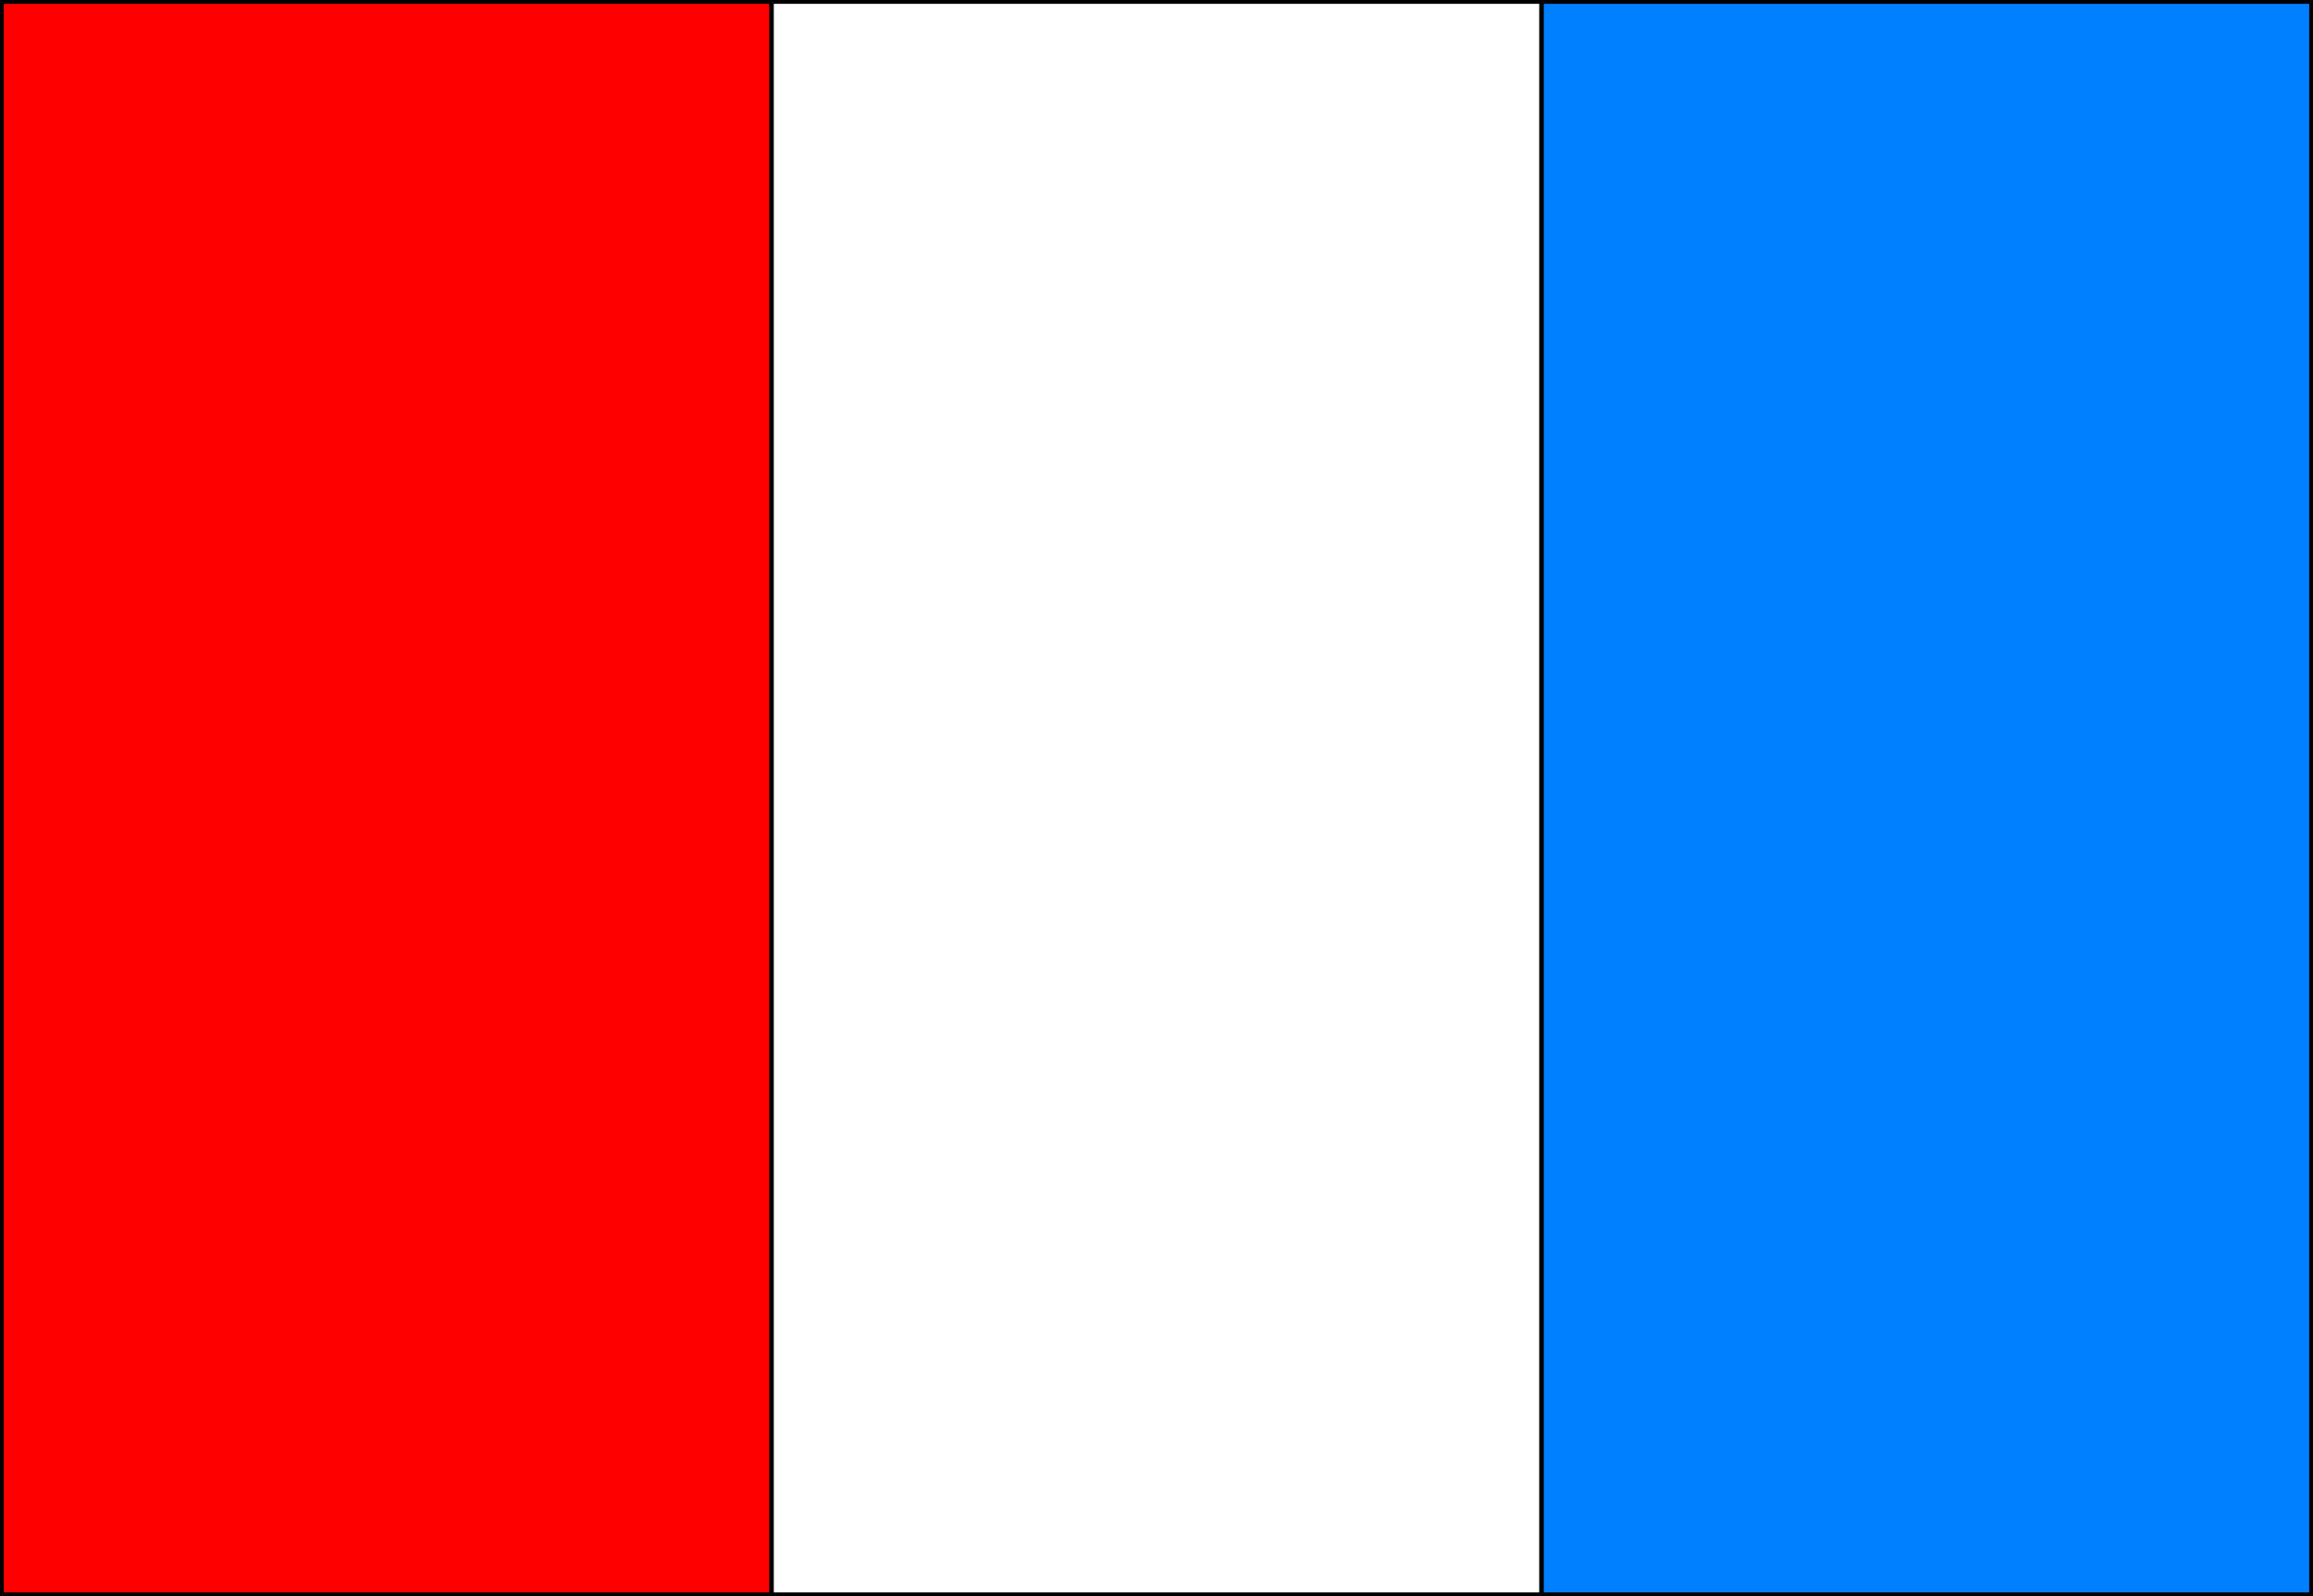 <?xml version="1.0" encoding="UTF-8" standalone="no"?>
<svg
   version="1.0"
   width="129.98mm"
   height="89.701mm"
   id="svg15"
   sodipodi:docname="Tango 1.wmf"
   xmlns:inkscape="http://www.inkscape.org/namespaces/inkscape"
   xmlns:sodipodi="http://sodipodi.sourceforge.net/DTD/sodipodi-0.dtd"
   xmlns="http://www.w3.org/2000/svg"
   xmlns:svg="http://www.w3.org/2000/svg">
  <rect width="100%" height="100%" fill="#333333" stroke="none"/>
  <sodipodi:namedview
     id="namedview15"
     pagecolor="#ffffff"
     bordercolor="#000000"
     borderopacity="0.25"
     inkscape:showpageshadow="2"
     inkscape:pageopacity="0.0"
     inkscape:pagecheckerboard="0"
     inkscape:deskcolor="#d1d1d1"
     inkscape:document-units="mm" />
  <defs
     id="defs1">
    <pattern
       id="WMFhbasepattern"
       patternUnits="userSpaceOnUse"
       width="6"
       height="6"
       x="0"
       y="0" />
  </defs>
  <path
     style="fill:#ff0000;fill-opacity:1;fill-rule:evenodd;stroke:none"
     d="M 163.701,338.703 V 0.485 H 0.485 V 338.703 Z"
     id="path1" />
  <path
     style="fill:#000000;fill-opacity:1;fill-rule:evenodd;stroke:none"
     d="m 163.701,0.808 -0.323,-0.323 V 338.703 h 0.808 V 0.485 L 163.701,0 l 0.485,0.485 V 0 h -0.485 z"
     id="path2" />
  <path
     style="fill:#000000;fill-opacity:1;fill-rule:evenodd;stroke:none"
     d="M 0.808,0.485 0.485,0.808 H 163.701 V 0 H 0.485 L 0,0.485 0.485,0 H 0 v 0.485 z"
     id="path3" />
  <path
     style="fill:#000000;fill-opacity:1;fill-rule:evenodd;stroke:none"
     d="m 0.485,338.218 0.323,0.485 V 0.485 H 0 V 338.703 L 0.485,339.026 0,338.703 v 0.323 h 0.485 z"
     id="path4" />
  <path
     style="fill:#000000;fill-opacity:1;fill-rule:evenodd;stroke:none"
     d="m 163.377,338.703 0.323,-0.485 H 0.485 v 0.808 H 163.701 l 0.485,-0.323 -0.485,0.323 h 0.485 v -0.323 z"
     id="path5" />
  <path
     style="fill:#ffffff;fill-opacity:1;fill-rule:evenodd;stroke:none"
     d="M 327.24,338.703 V 0.485 H 163.862 V 338.703 Z"
     id="path6" />
  <path
     style="fill:#000000;fill-opacity:1;fill-rule:evenodd;stroke:none"
     d="m 327.24,0.808 -0.323,-0.323 V 338.703 h 0.808 V 0.485 L 327.24,0 l 0.485,0.485 V 0 h -0.485 z"
     id="path7" />
  <path
     style="fill:#000000;fill-opacity:1;fill-rule:evenodd;stroke:none"
     d="m 164.347,0.485 -0.485,0.323 H 327.24 V 0 H 163.862 L 163.539,0.485 163.862,0 h -0.323 v 0.485 z"
     id="path8" />
  <path
     style="fill:#000000;fill-opacity:1;fill-rule:evenodd;stroke:none"
     d="m 163.862,338.218 0.485,0.485 V 0.485 h -0.808 V 338.703 l 0.323,0.323 -0.323,-0.323 v 0.323 h 0.323 z"
     id="path9" />
  <path
     style="fill:#000000;fill-opacity:1;fill-rule:evenodd;stroke:none"
     d="m 326.916,338.703 0.323,-0.485 H 163.862 v 0.808 h 163.377 l 0.485,-0.323 -0.485,0.323 h 0.485 v -0.323 z"
     id="path10" />
  <path
     style="fill:#007fff;fill-opacity:1;fill-rule:evenodd;stroke:none"
     d="M 490.779,338.703 V 0.485 H 327.401 V 338.703 Z"
     id="path11" />
  <path
     style="fill:#000000;fill-opacity:1;fill-rule:evenodd;stroke:none"
     d="m 490.779,0.808 -0.323,-0.323 V 338.703 h 0.808 V 0.485 L 490.779,0 l 0.485,0.485 V 0 h -0.485 z"
     id="path12" />
  <path
     style="fill:#000000;fill-opacity:1;fill-rule:evenodd;stroke:none"
     d="m 327.886,0.485 -0.485,0.323 H 490.779 V 0 H 327.401 L 327.078,0.485 327.401,0 h -0.323 v 0.485 z"
     id="path13" />
  <path
     style="fill:#000000;fill-opacity:1;fill-rule:evenodd;stroke:none"
     d="m 327.401,338.218 0.485,0.485 V 0.485 h -0.808 V 338.703 l 0.323,0.323 -0.323,-0.323 v 0.323 h 0.323 z"
     id="path14" />
  <path
     style="fill:#000000;fill-opacity:1;fill-rule:evenodd;stroke:none"
     d="m 490.455,338.703 0.323,-0.485 H 327.401 v 0.808 h 163.377 l 0.485,-0.323 -0.485,0.323 h 0.485 v -0.323 z"
     id="path15" />
</svg>
